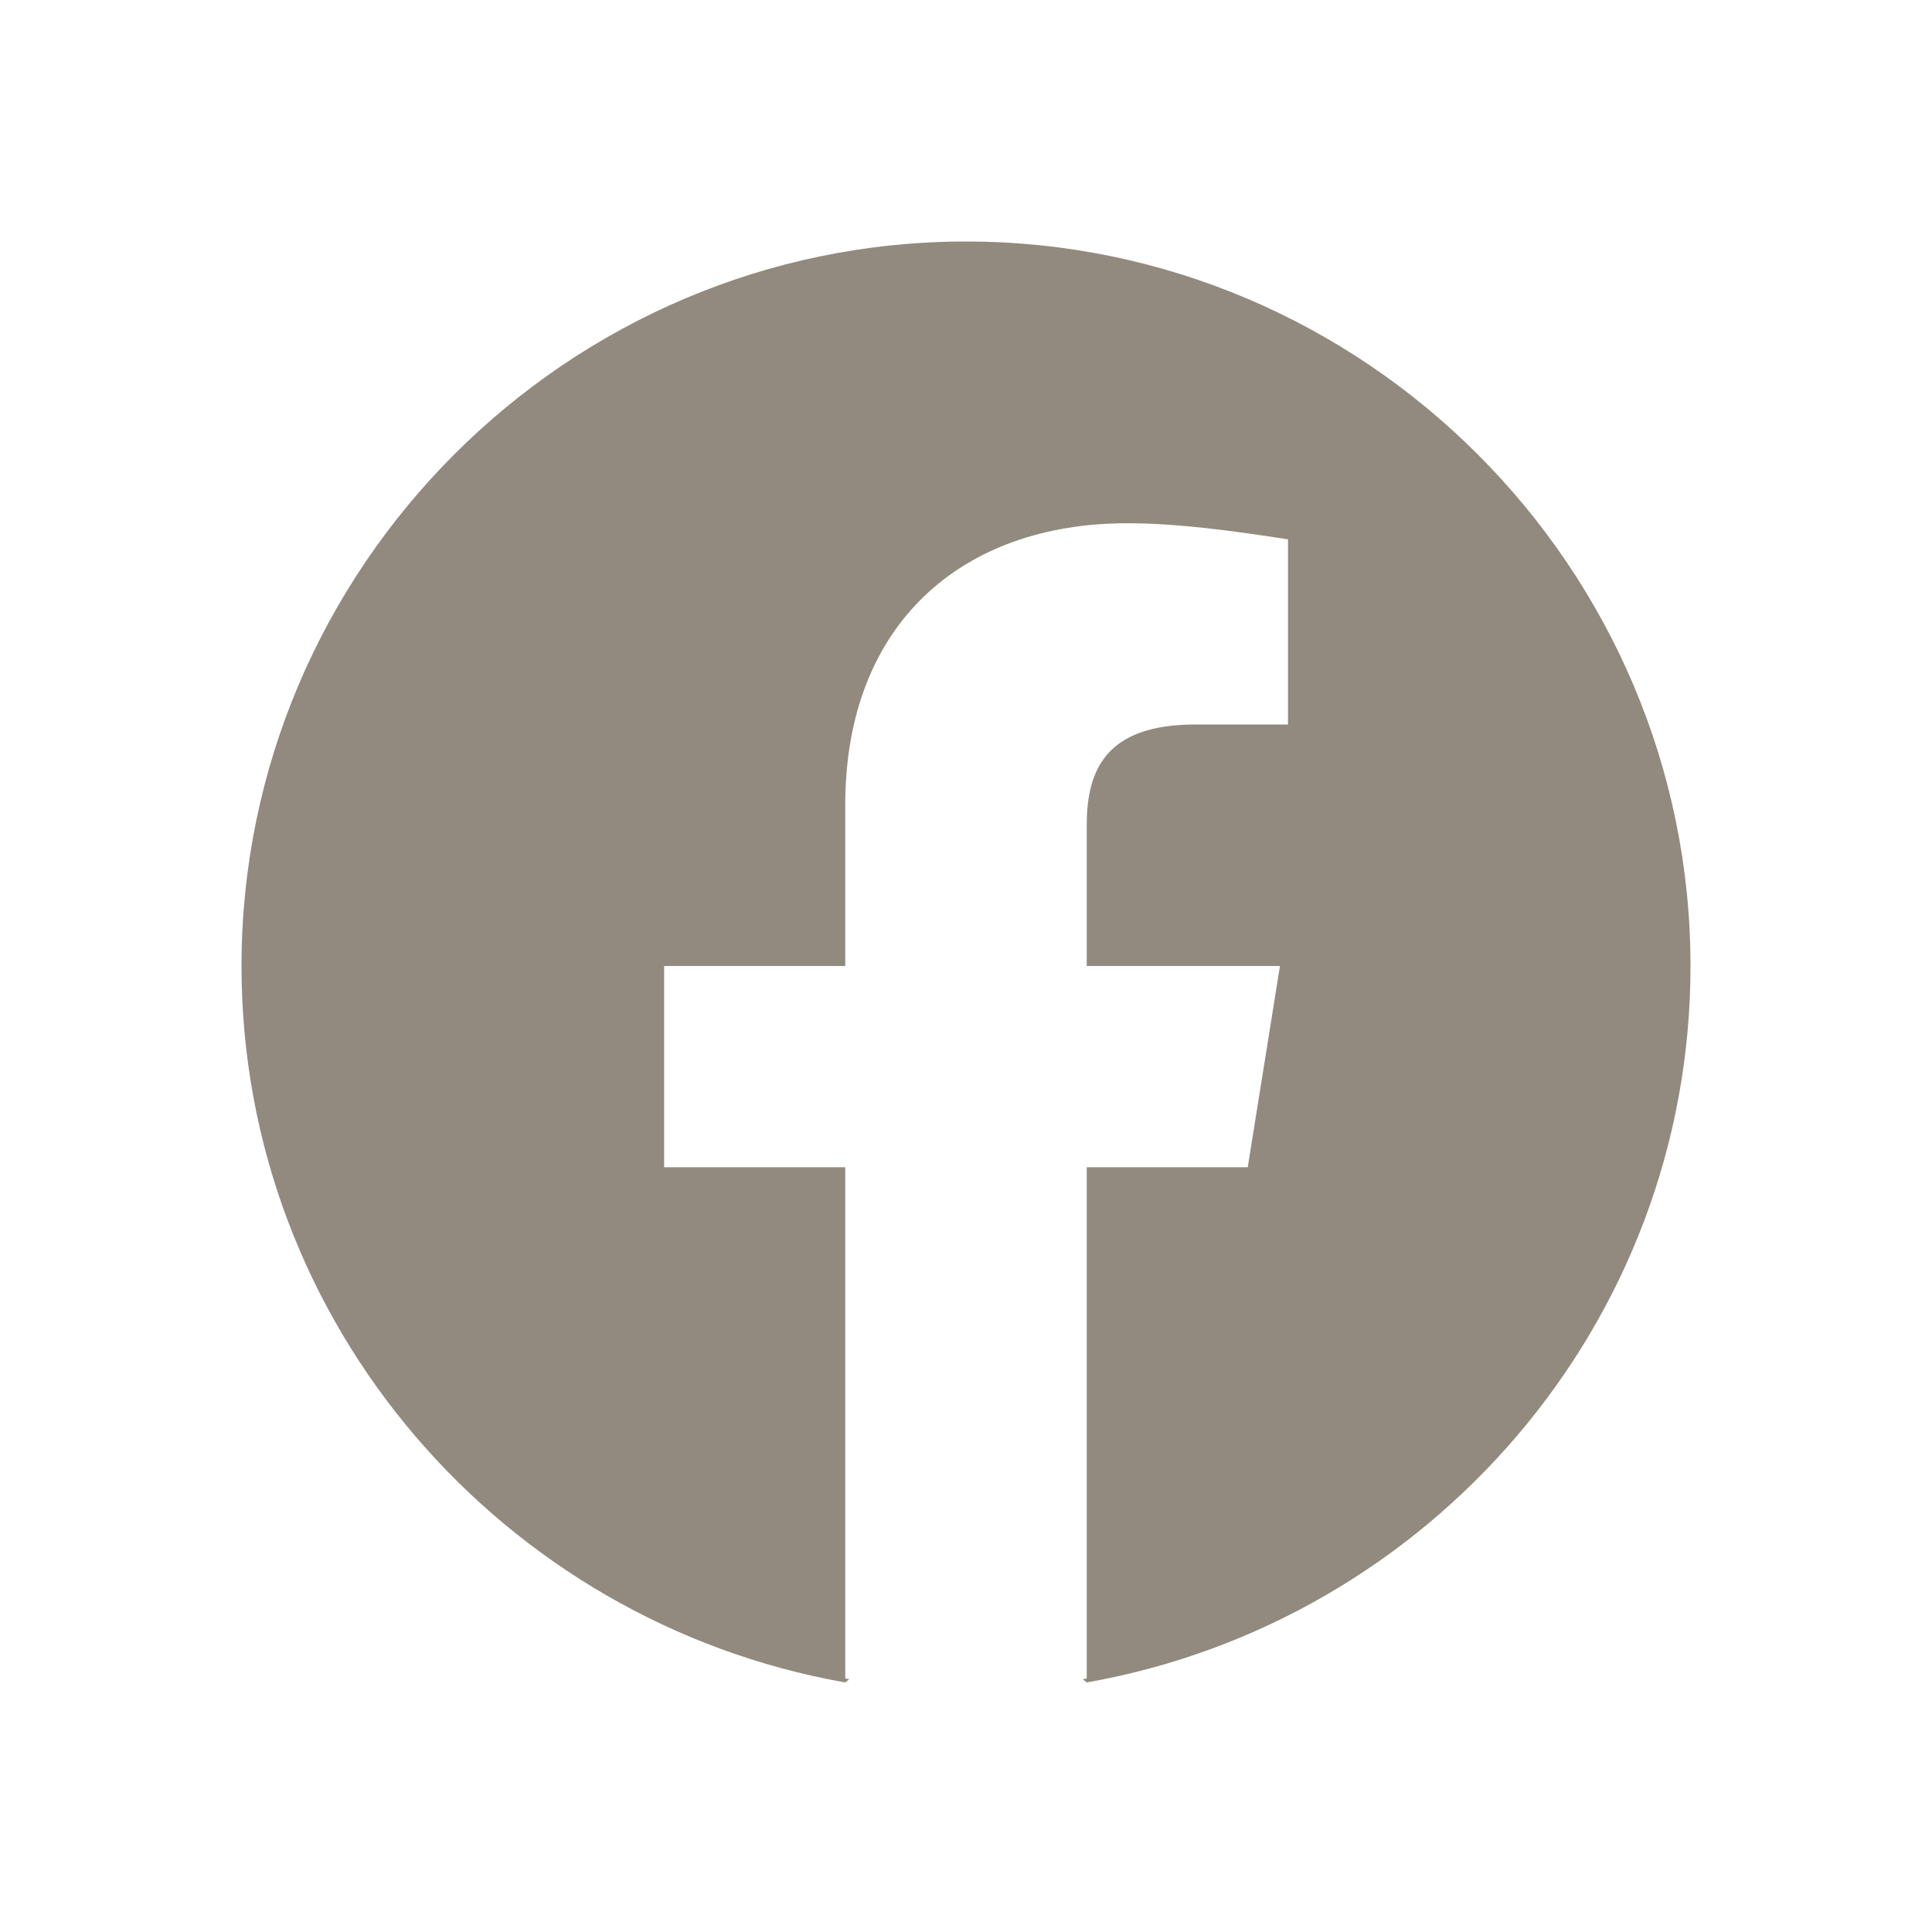 <svg width="36" height="36" viewBox="0 0 36 36" fill="none" xmlns="http://www.w3.org/2000/svg">
<path fill-rule="evenodd" clip-rule="evenodd" d="M4.5 18C4.5 24.675 9.375 30.225 15.75 31.35L15.825 31.29C15.8 31.285 15.775 31.28 15.75 31.275V21.75H12.375V18H15.75V15C15.75 11.625 17.925 9.75 21 9.75C21.975 9.75 23.025 9.9 24 10.05V13.5H22.275C20.625 13.5 20.25 14.325 20.25 15.375V18H23.85L23.25 21.75H20.25V31.275C20.225 31.28 20.2 31.285 20.175 31.29L20.25 31.35C26.625 30.225 31.5 24.675 31.5 18C31.5 10.575 25.425 4.5 18 4.5C10.575 4.5 4.5 10.575 4.5 18Z" fill="#928A7F"/>
</svg>
